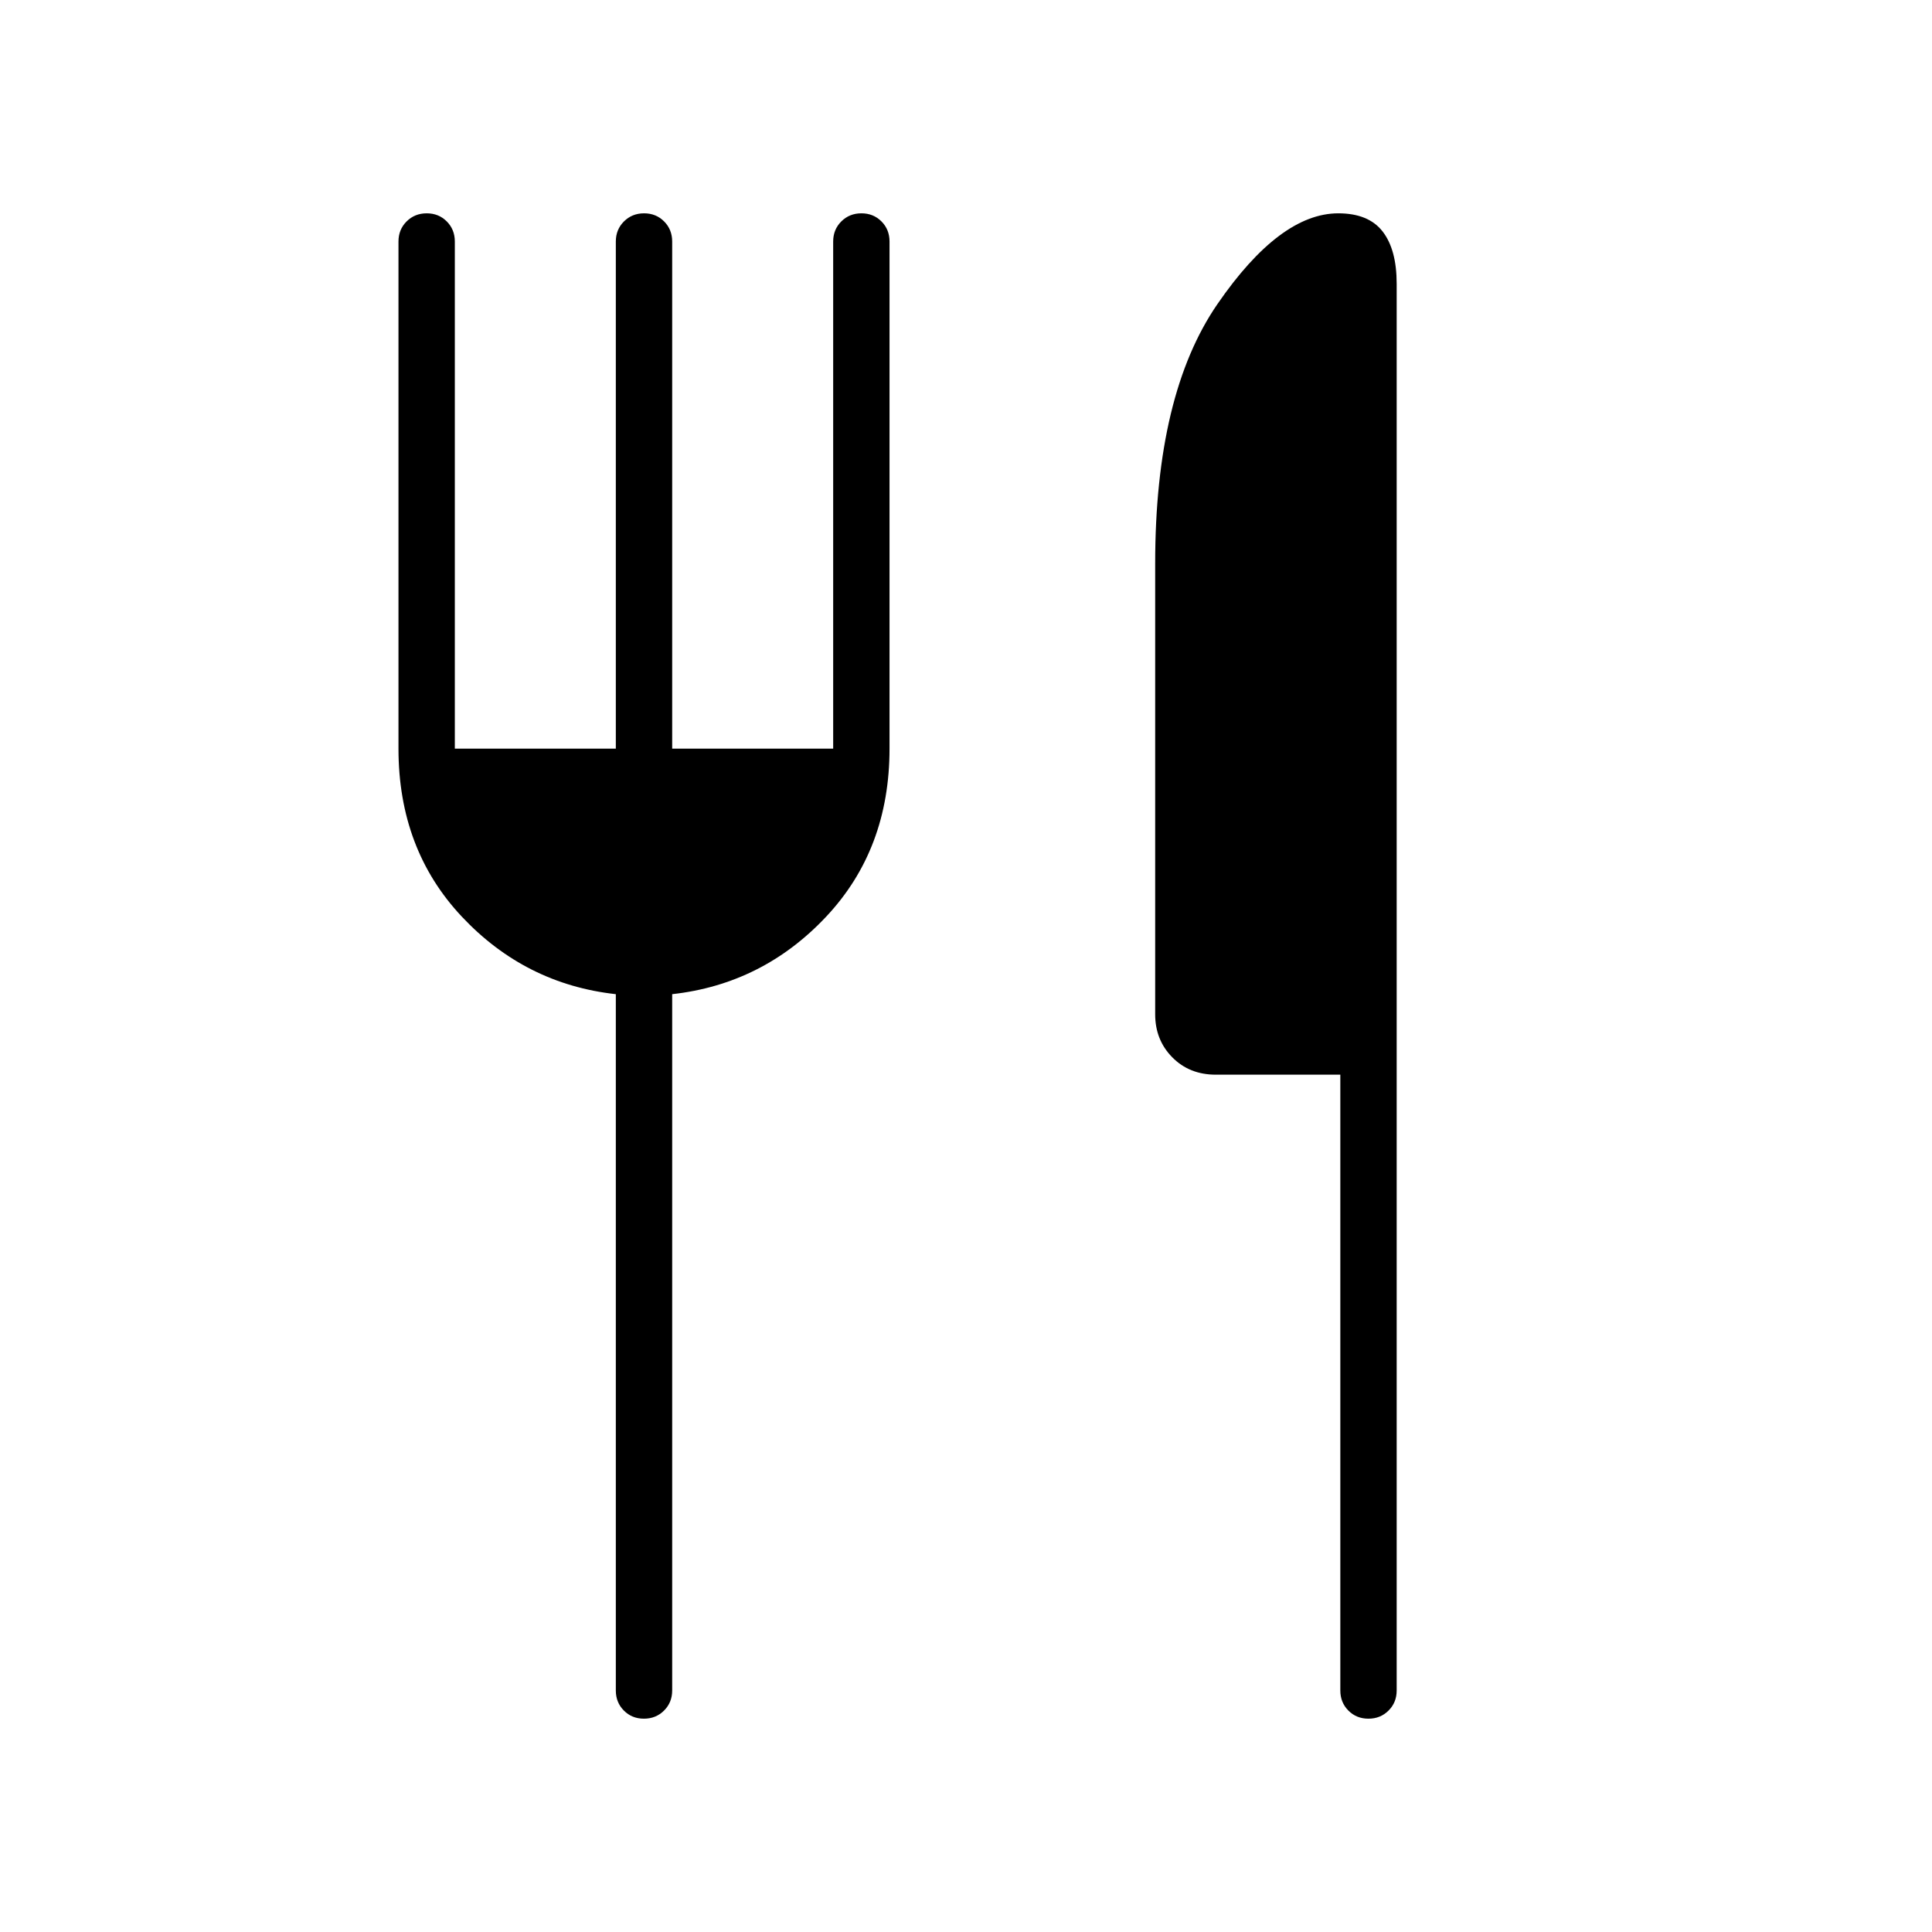 <svg xmlns="http://www.w3.org/2000/svg" height="24px" viewBox="0 -960 960 960" width="24px" fill="#000000"><path d="M306-588v-252q0-5.95 4.04-9.97 4.03-4.03 10-4.03 5.96 0 9.96 4.03 4 4.02 4 9.97v252h80v-252q0-5.95 4.04-9.97 4.03-4.03 10-4.03 5.96 0 9.96 4.03 4 4.02 4 9.97v252q0 50-31.5 83.5T334-466v346q0 5.95-4.04 9.97-4.03 4.03-10 4.03-5.96 0-9.96-4.03-4-4.02-4-9.97v-346q-45-5-76.5-38.5T198-588v-252q0-5.95 4.04-9.97 4.03-4.03 10-4.03 5.96 0 9.96 4.03 4 4.02 4 9.97v252h80Zm360 162h-61.86q-13.14 0-21.64-8.63-8.5-8.62-8.5-21.37v-224q0-84 31-129t60-45q15 0 22 9t7 26v699q0 5.95-4.04 9.97-4.03 4.03-10 4.03-5.96 0-9.96-4.03-4-4.02-4-9.97v-306Z"/></svg>